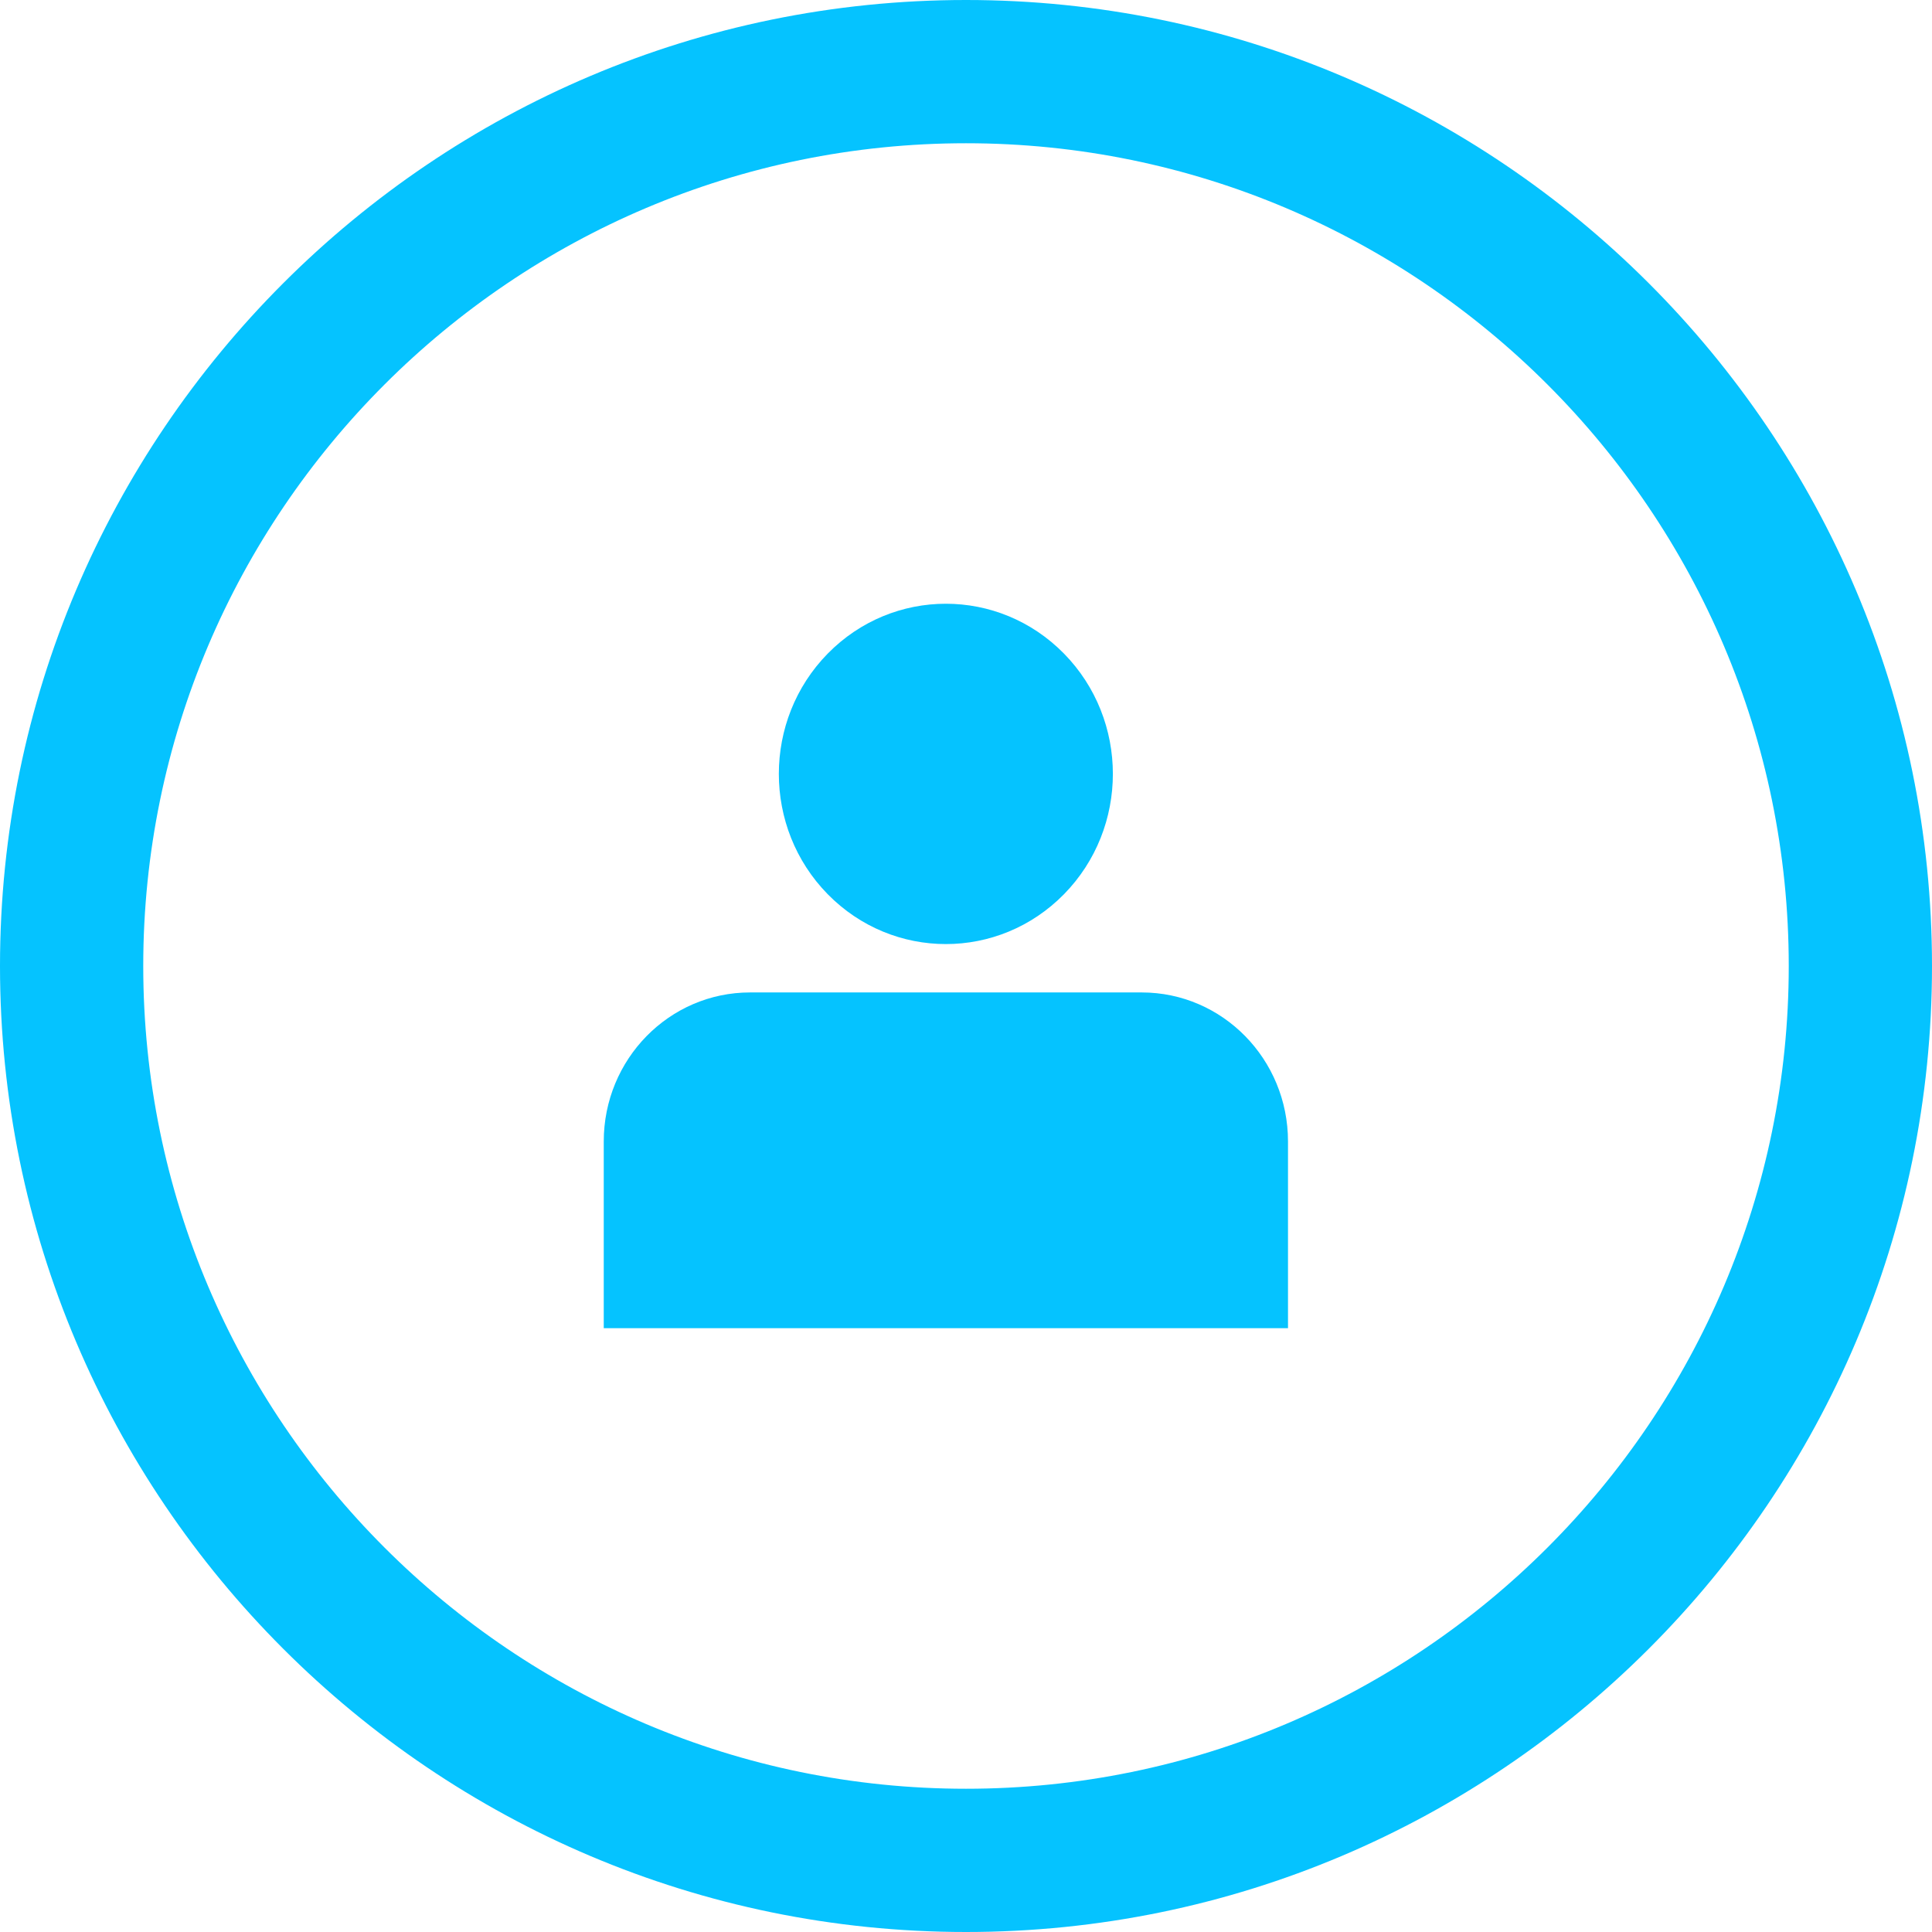 <svg xmlns="http://www.w3.org/2000/svg" width="48" height="48" viewBox="0 0 48 48" fill="none"><g clip-path="url(#clip0_84_129)"><path d="M24 0C10.764 0 0 10.764 0 24C0 37.236 10.764 48 24 48C37.236 48 48 37.236 48 24C48 10.764 37.236 0 24 0ZM24 44.441C12.727 44.441 3.559 35.273 3.559 24C3.559 12.727 12.733 3.559 24 3.559C35.267 3.559 44.441 12.727 44.441 24C44.441 35.273 35.273 44.441 24 44.441Z" fill="#05C3FF"></path><g clip-path="url(#clip1_84_129)"><path d="M26.434 22.217C28.054 20.566 28.054 17.889 26.434 16.238C24.813 14.587 22.186 14.587 20.565 16.238C18.945 17.889 18.945 20.566 20.565 22.217C22.186 23.868 24.813 23.868 26.434 22.217Z" fill="#05C3FF"></path><path d="M28.366 24.657H18.634C16.627 24.657 15 26.315 15 28.36V32.999H32V28.36C32 26.315 30.373 24.657 28.366 24.657Z" fill="#05C3FF"></path></g></g><defs><clipPath id="clip0_84_129"><rect width="48" height="48" fill="white"></rect></clipPath><clipPath id="clip1_84_129"><rect width="17" height="18" fill="white" transform="translate(15 15)"></rect></clipPath></defs></svg>